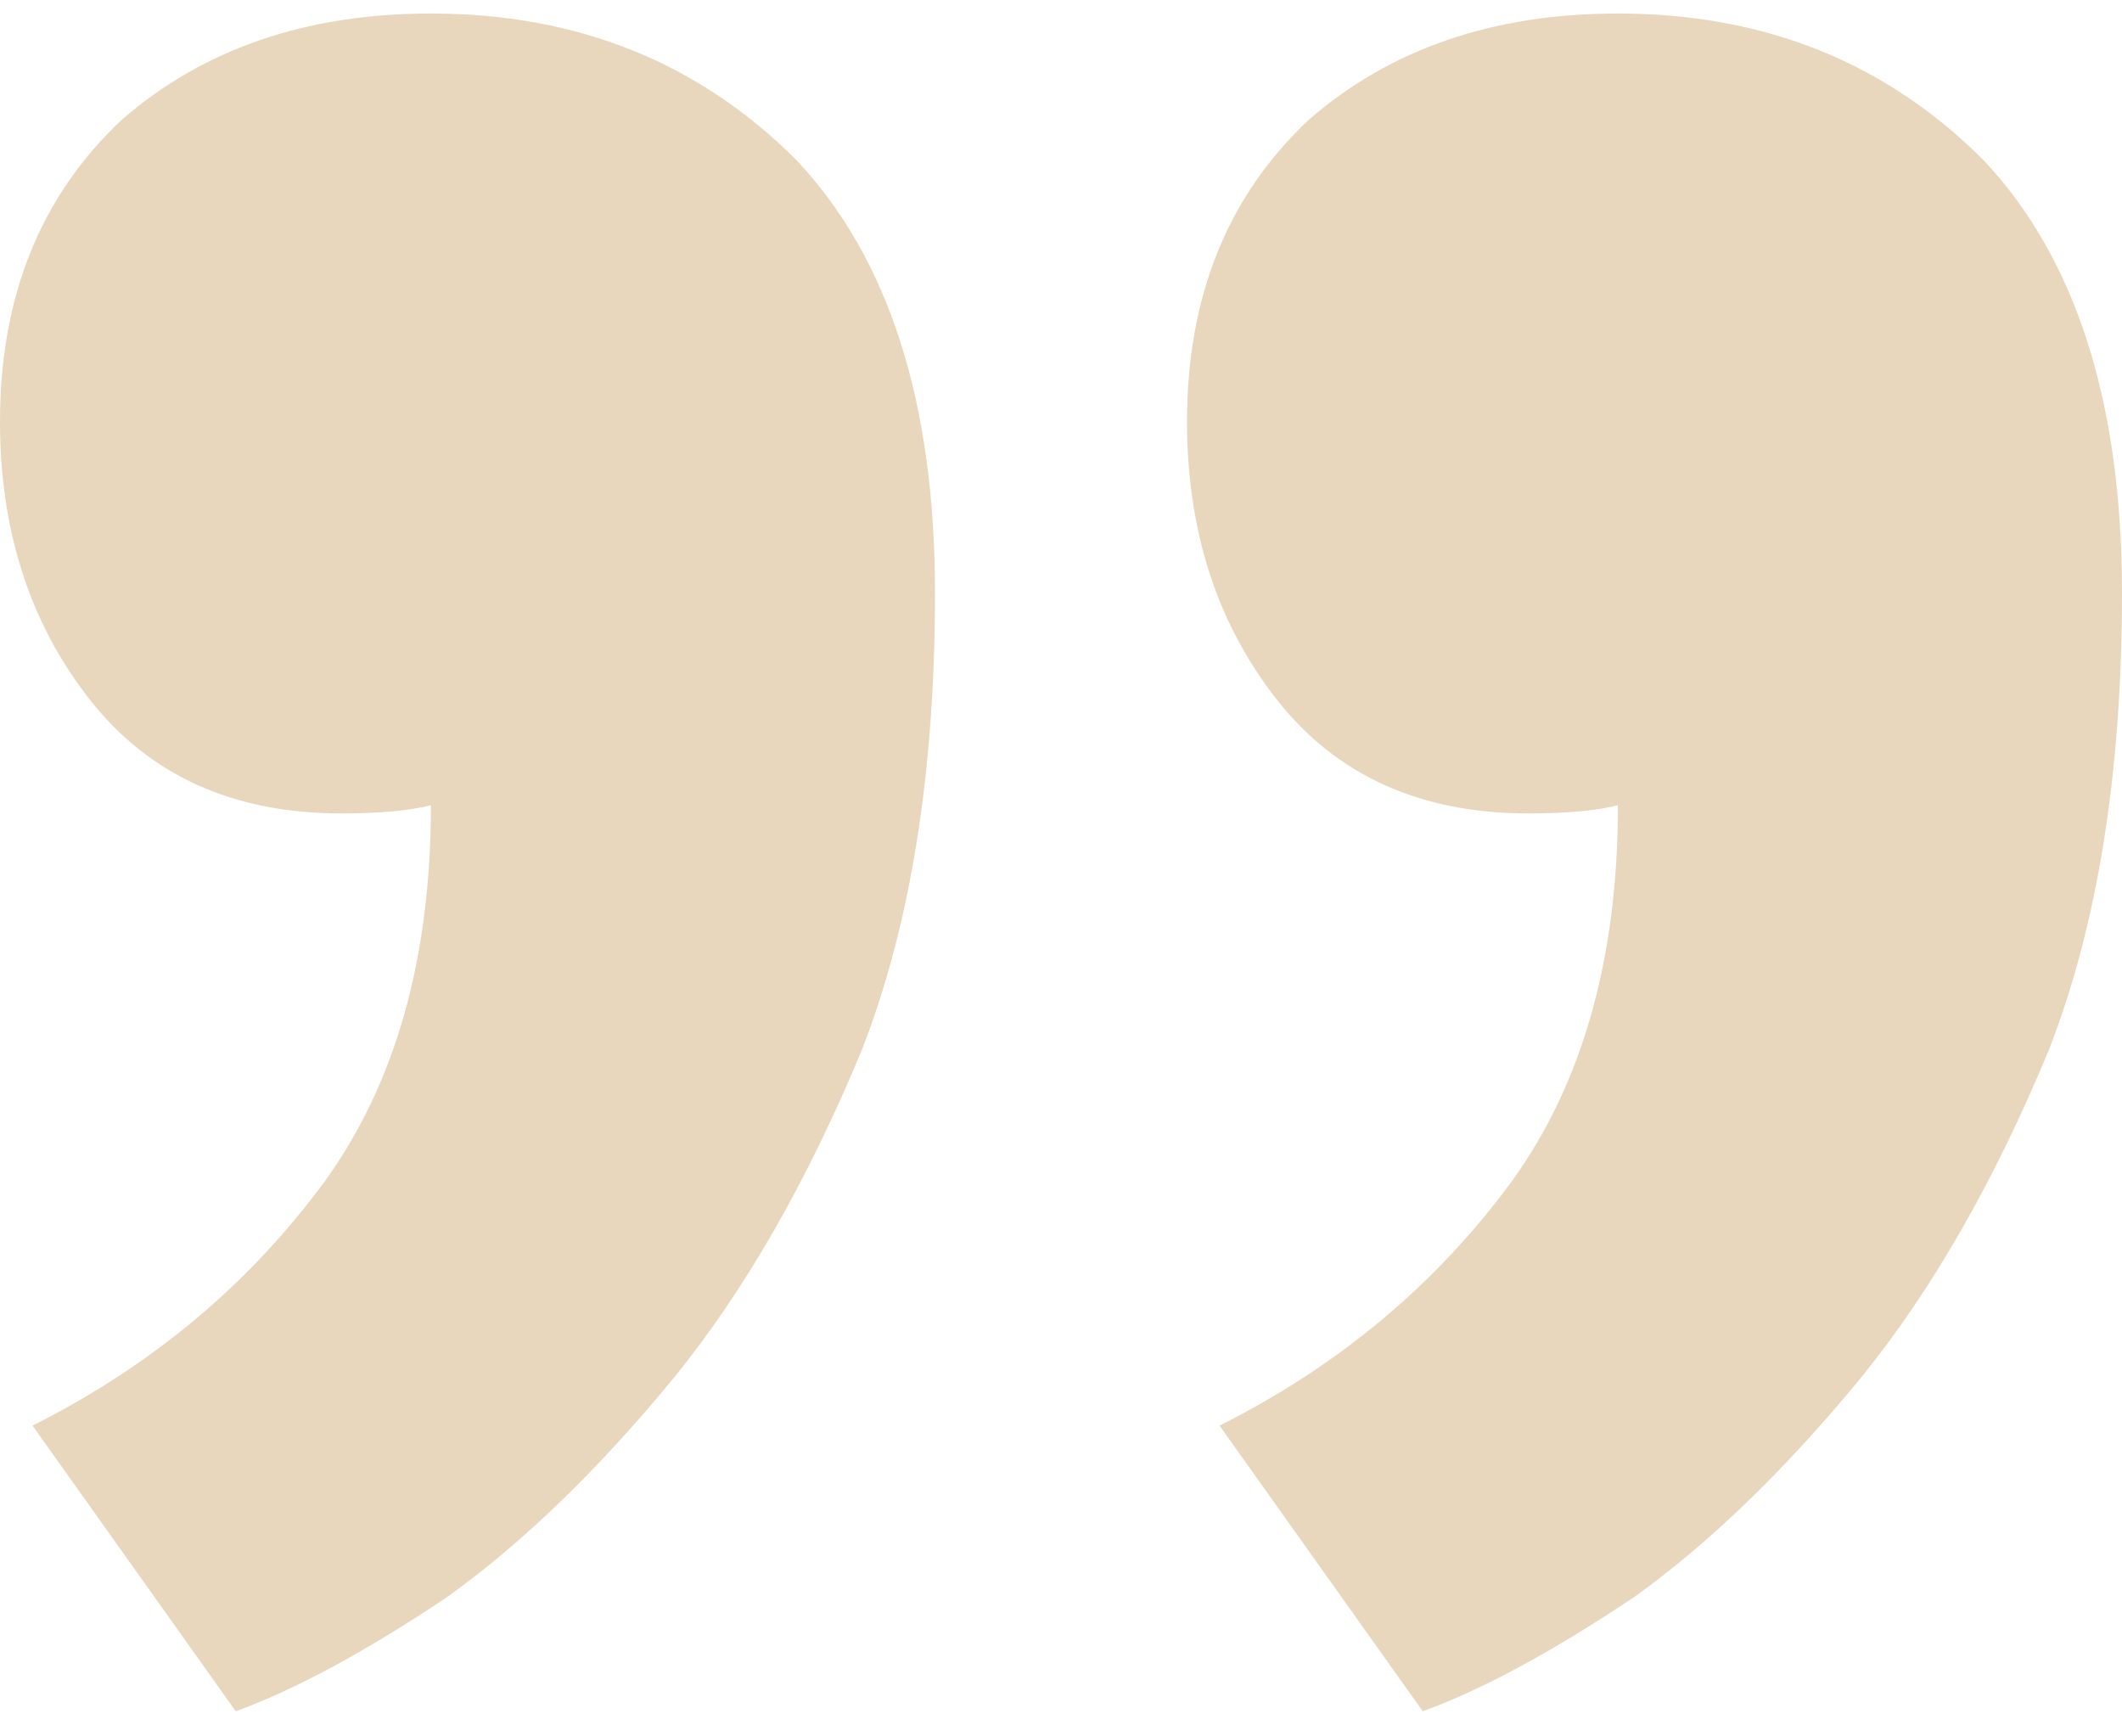 <svg width="55" height="45" viewBox="0 0 55 45" fill="none" xmlns="http://www.w3.org/2000/svg">
<path d="M6.73664e-06 10.927C7.0202e-06 7.683 1.054 5.074 3.161 3.1C5.268 1.267 7.937 0.35 11.169 0.35C14.962 0.35 18.123 1.619 20.651 4.158C23.04 6.696 24.234 10.433 24.234 15.369C24.234 20.023 23.602 23.972 22.337 27.215C20.932 30.6 19.317 33.421 17.49 35.677C15.524 38.074 13.557 39.978 11.59 41.389C9.483 42.799 7.656 43.786 6.111 44.35L0.843 36.946C3.934 35.395 6.462 33.28 8.429 30.6C10.255 28.062 11.169 24.818 11.169 20.869C10.607 21.01 9.834 21.081 8.851 21.081C6.041 21.081 3.863 20.094 2.318 18.119C0.773 16.145 6.49006e-06 13.748 6.73664e-06 10.927ZM30.766 10.927C30.766 7.683 31.82 5.074 33.927 3.1C36.035 1.267 38.704 0.35 41.935 0.35C45.728 0.35 48.889 1.619 51.418 4.158C53.806 6.696 55 10.433 55 15.369C55 20.023 54.368 23.972 53.103 27.215C51.699 30.6 50.083 33.421 48.257 35.677C46.29 38.074 44.323 39.978 42.356 41.389C40.249 42.799 38.423 43.786 36.877 44.35L31.609 36.946C34.7 35.395 37.229 33.28 39.195 30.6C41.022 28.062 41.935 24.818 41.935 20.869C41.373 21.01 40.6 21.081 39.617 21.081C36.807 21.081 34.63 20.094 33.084 18.119C31.539 16.145 30.766 13.748 30.766 10.927Z" fill="#E8D7BD"/>
</svg>
